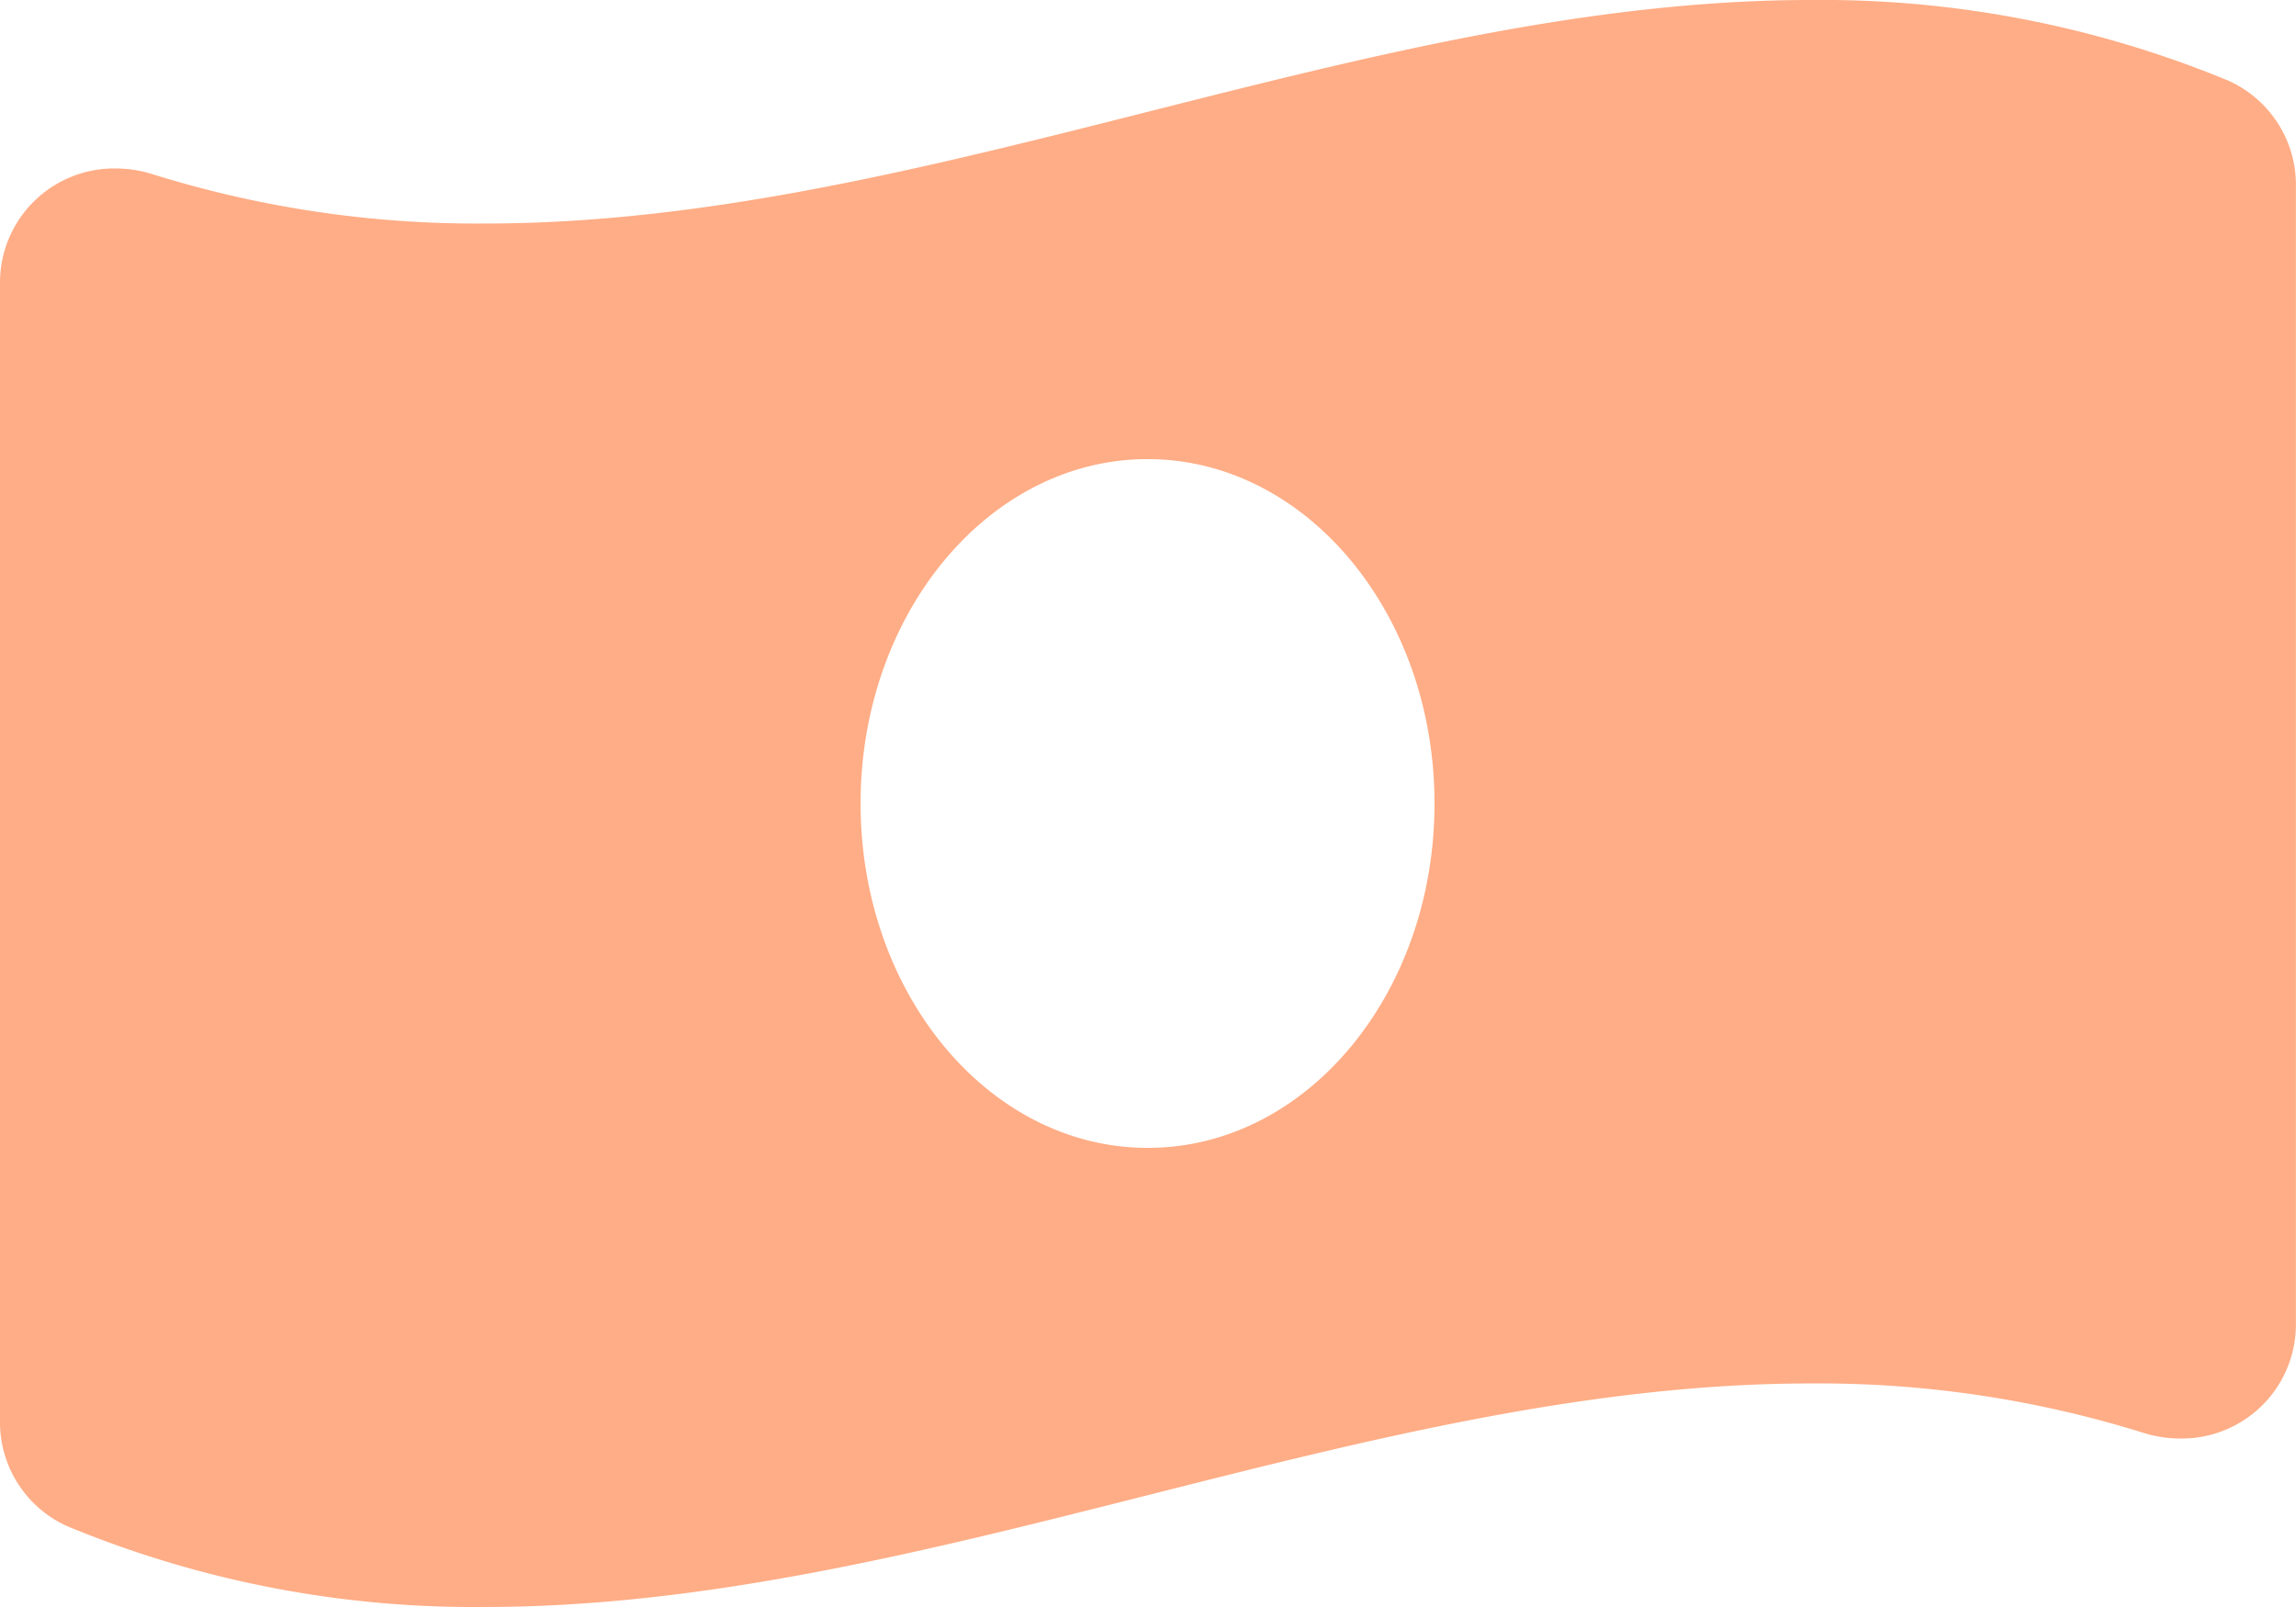 <svg xmlns="http://www.w3.org/2000/svg" width="30.812" height="21.568" viewBox="0 0 30.812 21.568">
  <path id="Icon_awesome-money-bill-wave-alt" data-name="Icon awesome-money-bill-wave-alt" d="M29.9,3.331A14.257,14.257,0,0,0,24.3,2.25c-5.93,0-11.859,3-17.789,3a14.607,14.607,0,0,1-4.461-.661,1.646,1.646,0,0,0-.5-.078A1.532,1.532,0,0,0,0,6.044V21.318a1.531,1.531,0,0,0,.907,1.418,14.249,14.249,0,0,0,5.6,1.082c5.93,0,11.86-3,17.79-3a14.607,14.607,0,0,1,4.461.661,1.646,1.646,0,0,0,.5.078,1.532,1.532,0,0,0,1.553-1.531V4.75A1.533,1.533,0,0,0,29.9,3.331Zm-14.5,14.325c-2.127,0-3.851-2.07-3.851-4.622s1.725-4.622,3.851-4.622,3.851,2.069,3.851,4.622S17.532,17.656,15.406,17.656Z" transform="translate(0 -2.25)" fill="#ff7736" opacity="0.6"/>
</svg>
